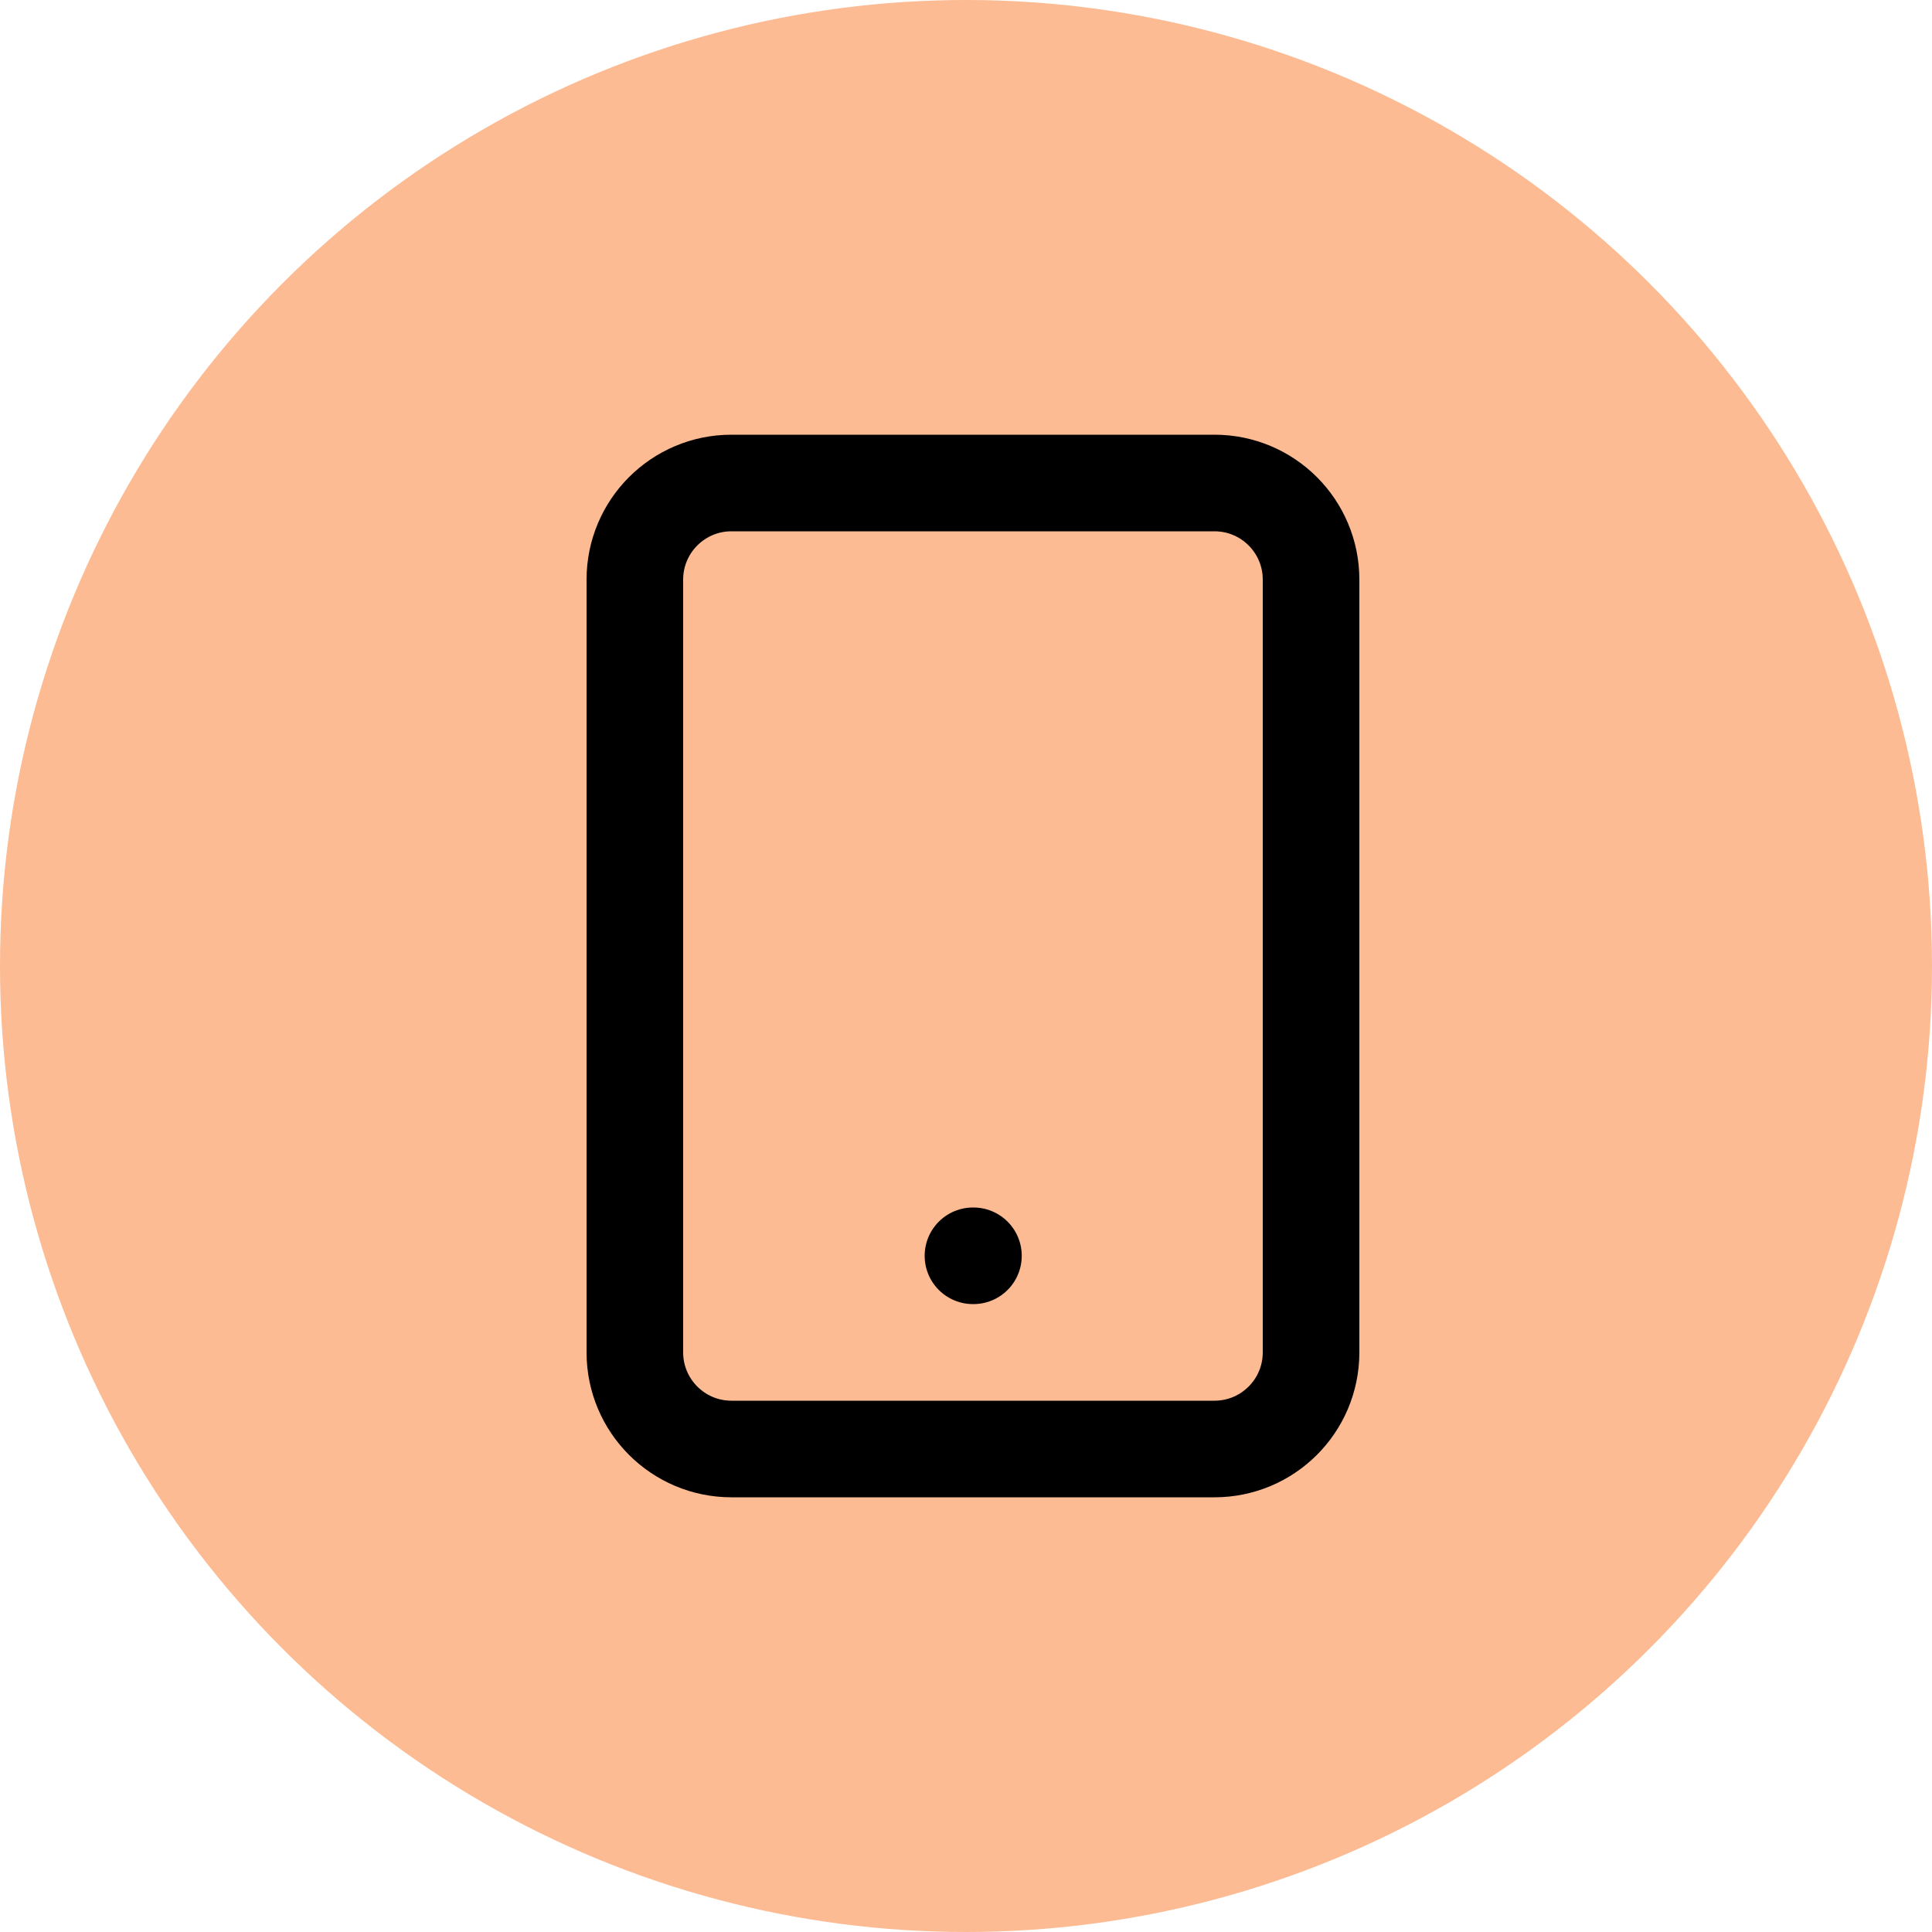 <svg fill="none" viewBox="0 0 40 40" height="40" width="40" xmlns="http://www.w3.org/2000/svg"><circle fill="#FCBB92" r="20" cy="20" cx="20"></circle><path stroke-linejoin="round" stroke-linecap="round" stroke-width="2" stroke="black" d="M20.144 26H20.154M15.144 10H25.144C26.249 10 27.144 10.895 27.144 12V28C27.144 29.105 26.249 30 25.144 30H15.144C14.04 30 13.144 29.105 13.144 28V12C13.144 10.895 14.04 10 15.144 10Z"></path></svg>